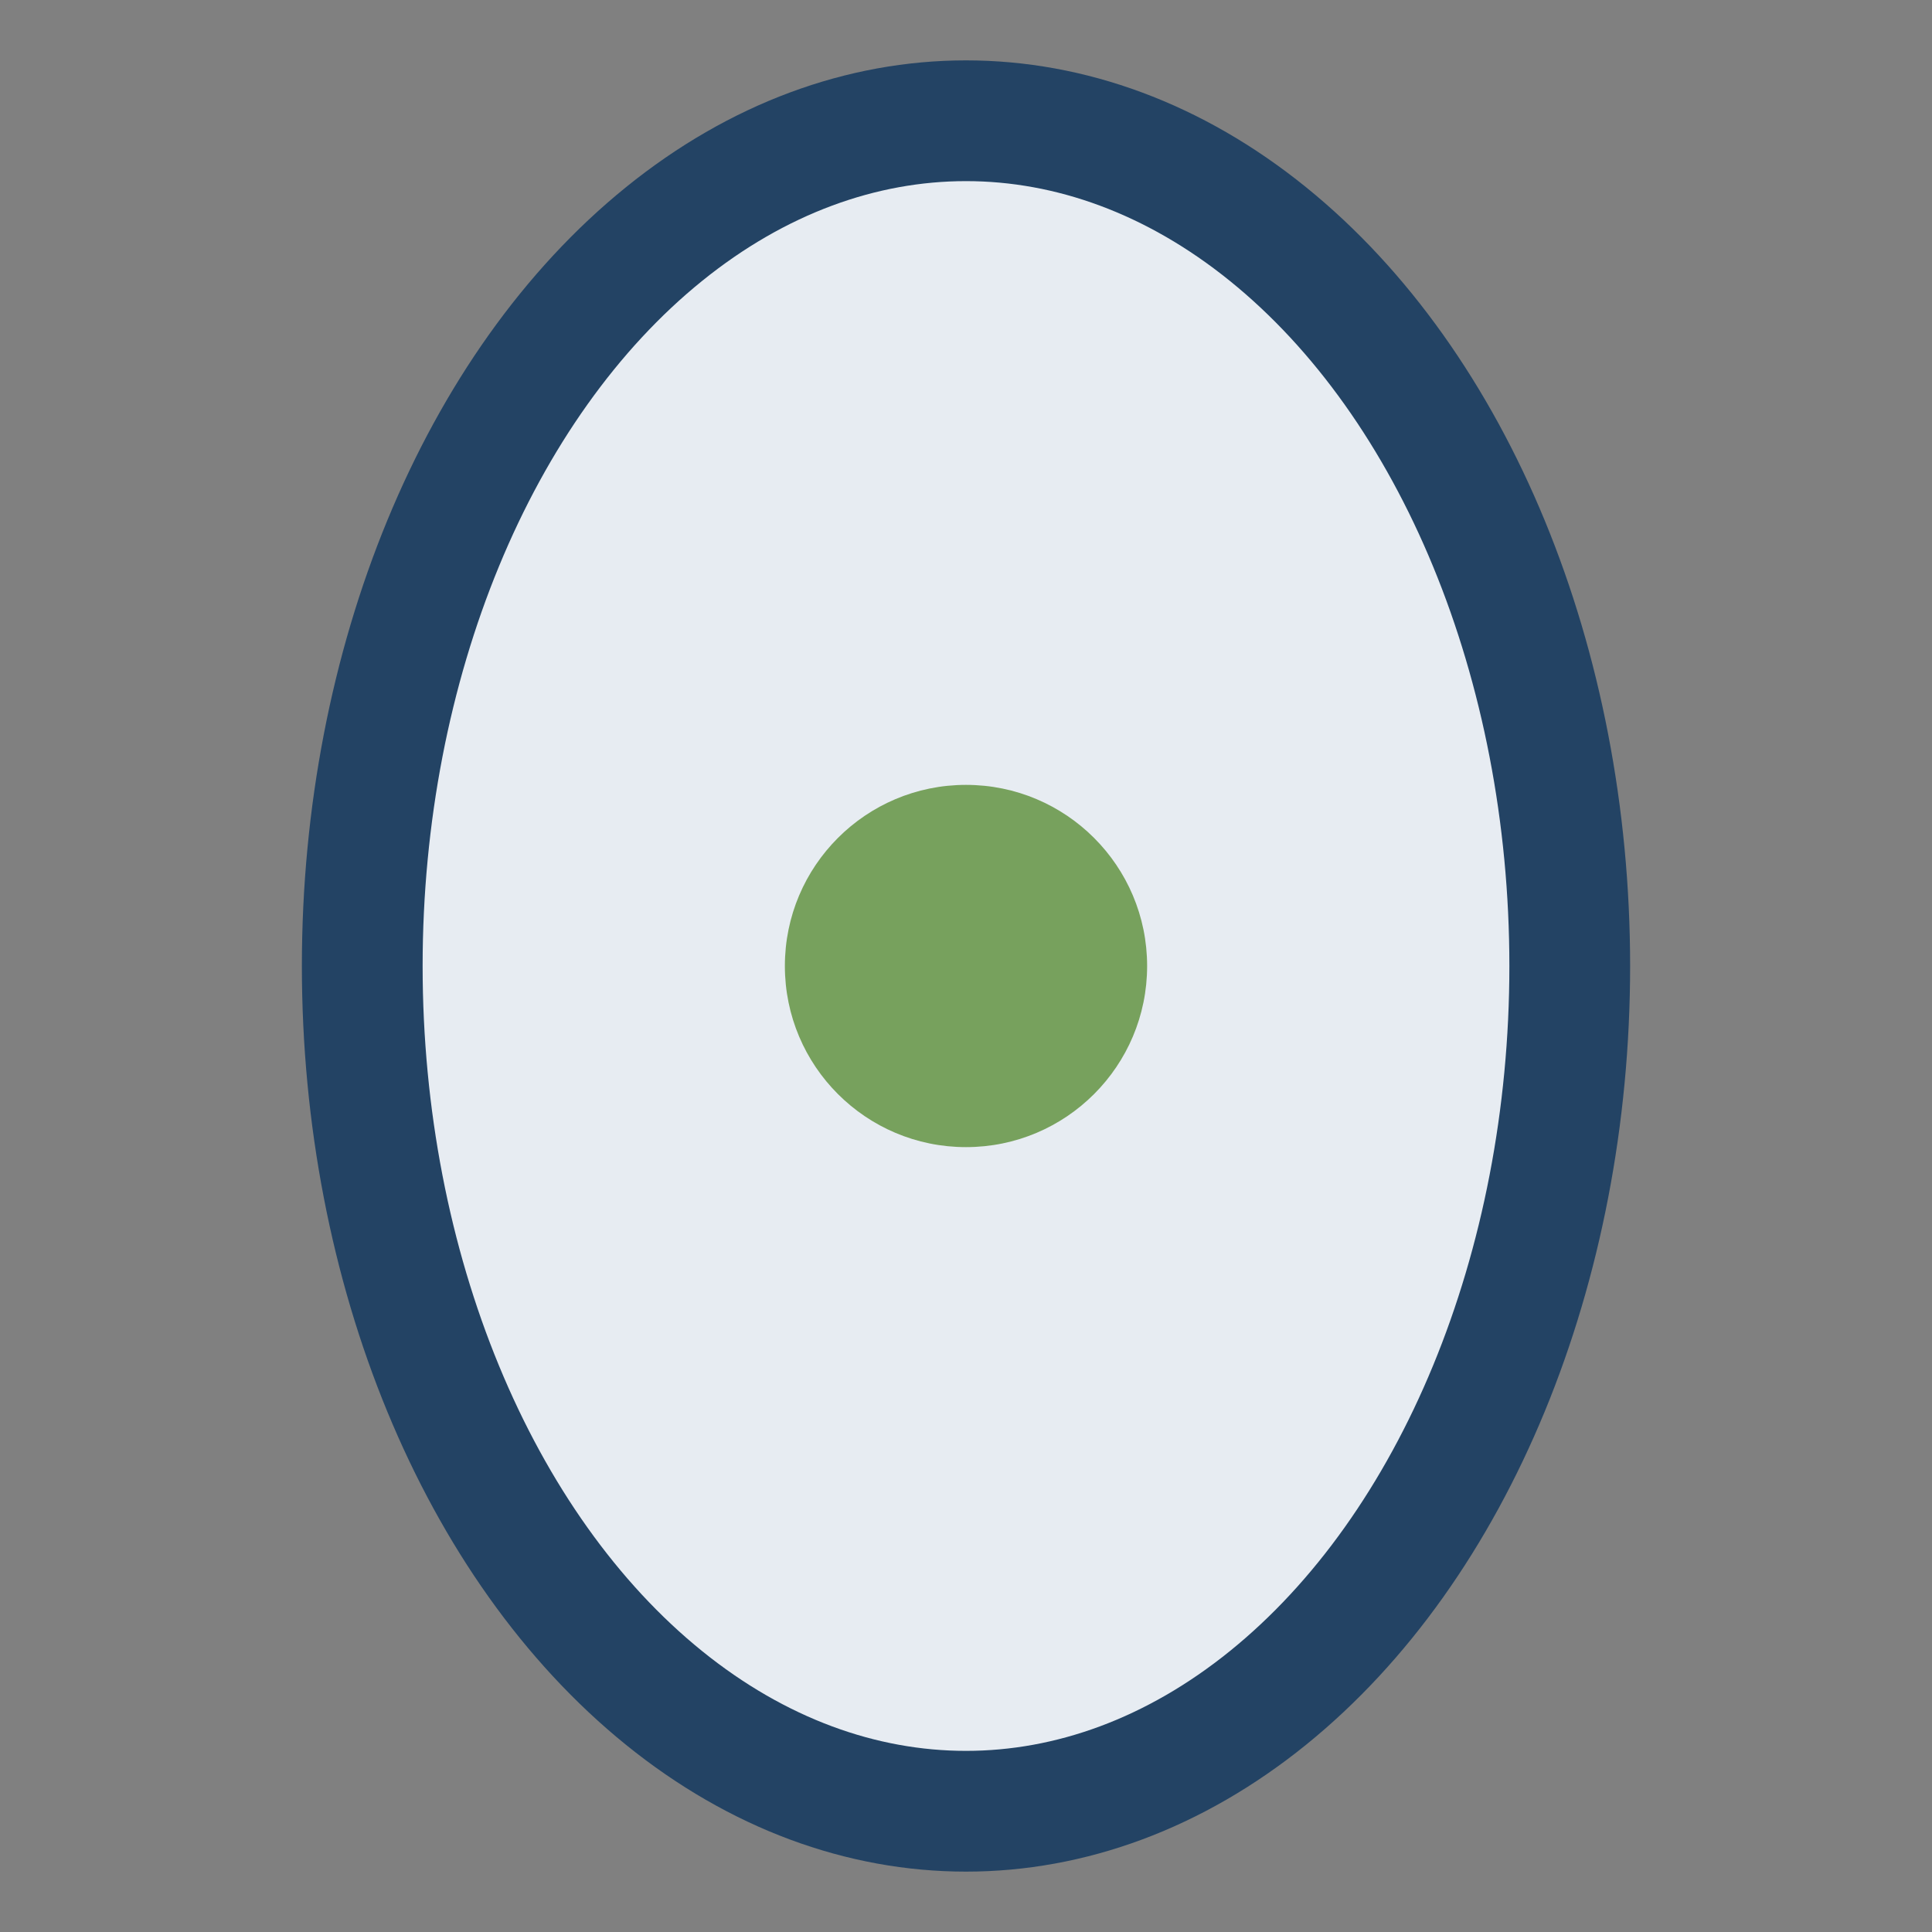 <?xml version="1.0" encoding="UTF-8"?>
<svg xmlns="http://www.w3.org/2000/svg" width="32" height="32" viewBox="0 0 32 32"><rect x="0" y="0" width="32" height="32" fill="#808080" stroke="none"/><ellipse cx="16" cy="16" rx="10" ry="14" fill="#E7ECF2" stroke="#234364" stroke-width="2"/><circle cx="16" cy="16" r="3" fill="#77A15D"/></svg>